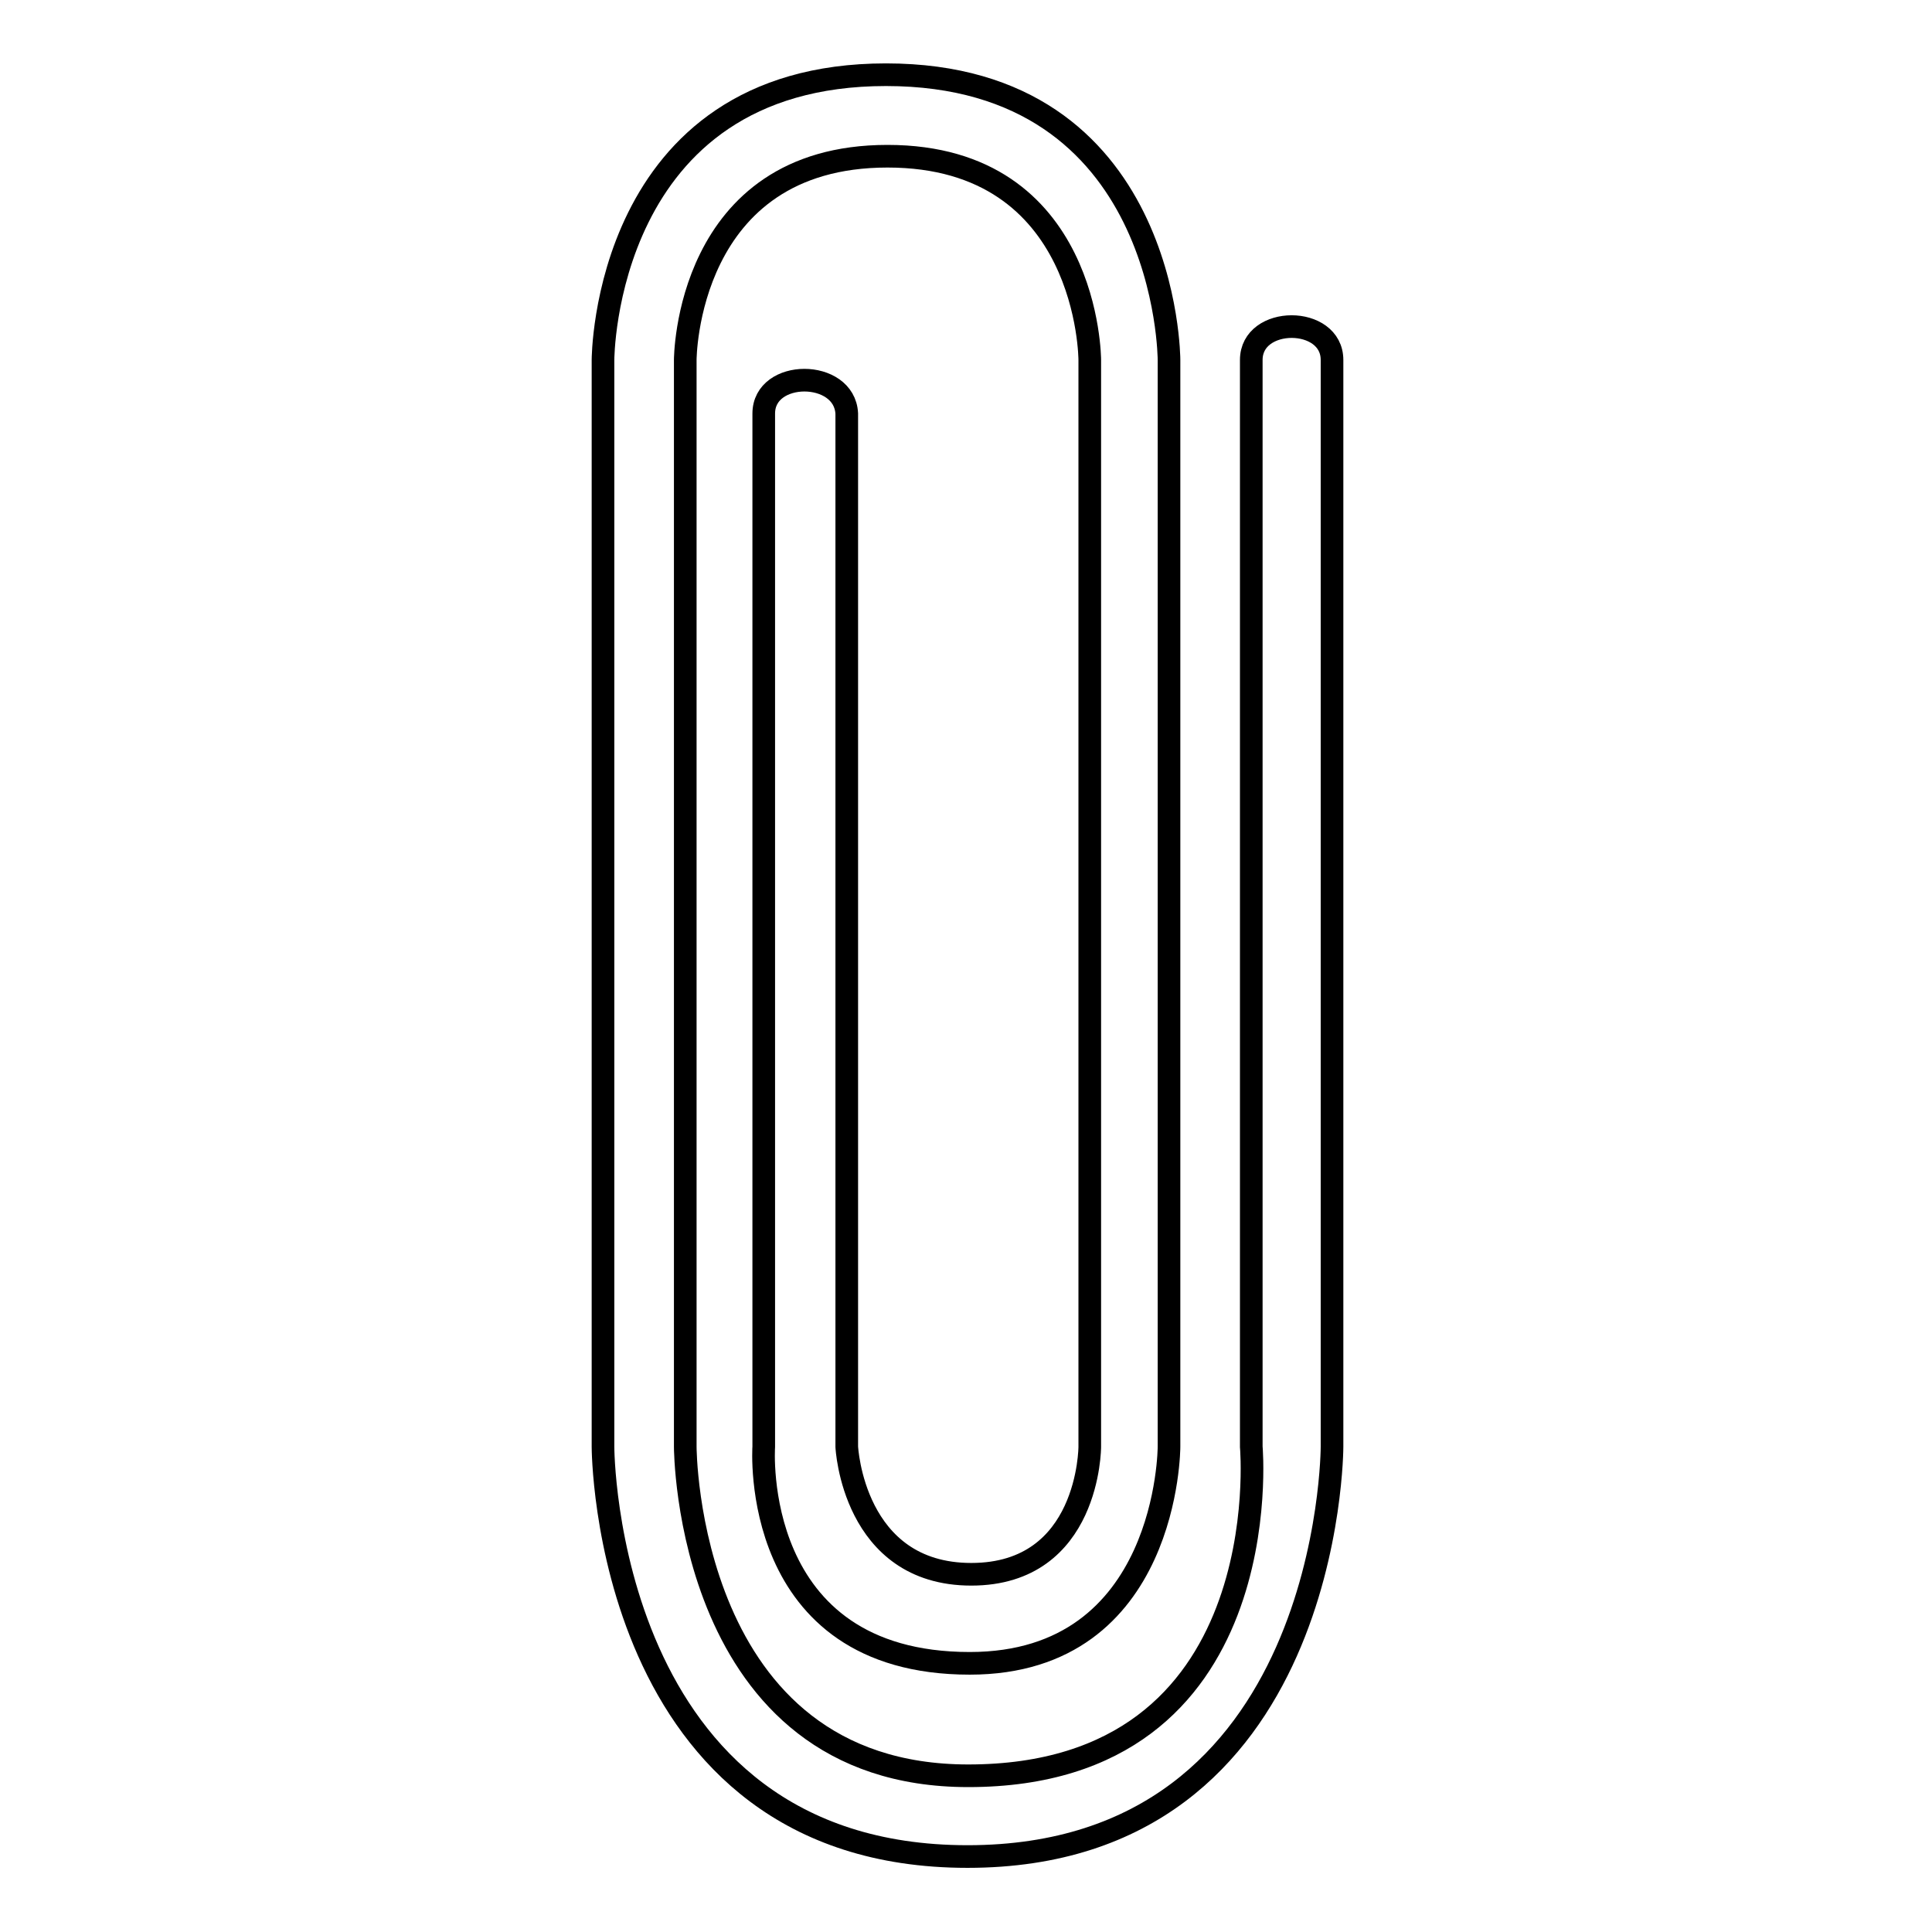 <?xml version="1.0" encoding="utf-8"?>
<!-- Svg Vector Icons : http://www.onlinewebfonts.com/icon -->
<!DOCTYPE svg PUBLIC "-//W3C//DTD SVG 1.1//EN" "http://www.w3.org/Graphics/SVG/1.1/DTD/svg11.dtd">
<svg version="1.1" xmlns="http://www.w3.org/2000/svg" xmlns:xlink="http://www.w3.org/1999/xlink" x="0px" y="0px" viewBox="0 0 256 256" enable-background="new 0 0 256 256" xml:space="preserve">
<g> <path stroke-width="3" fill-opacity="0" stroke="#000000"  d="M101.2,54.8v136.9c0,0-2,28.7,27.3,28.7c26.4,0,26.4-28.7,26.4-28.7v-144c0,0,0-37.8-37.5-37.8 c-37.5,0-37.5,37.8-37.5,37.8v144c0,0,0,54.3,48.3,54.3s48.3-54.3,48.3-54.3v-144c0-5.9-10.7-5.9-10.7,0v144 c0,0,3.9,43.6-37.5,43.6c-37.5,0-37.5-43.6-37.5-43.6v-144c0,0,0-27,26.8-27c26.8,0,26.8,27,26.8,27v144c0,0,0,16.9-15.7,16.9 c-15.7,0-16.5-16.9-16.5-16.9V54.8C111.9,48.9,101.2,48.9,101.2,54.8z"/></g>
</svg>